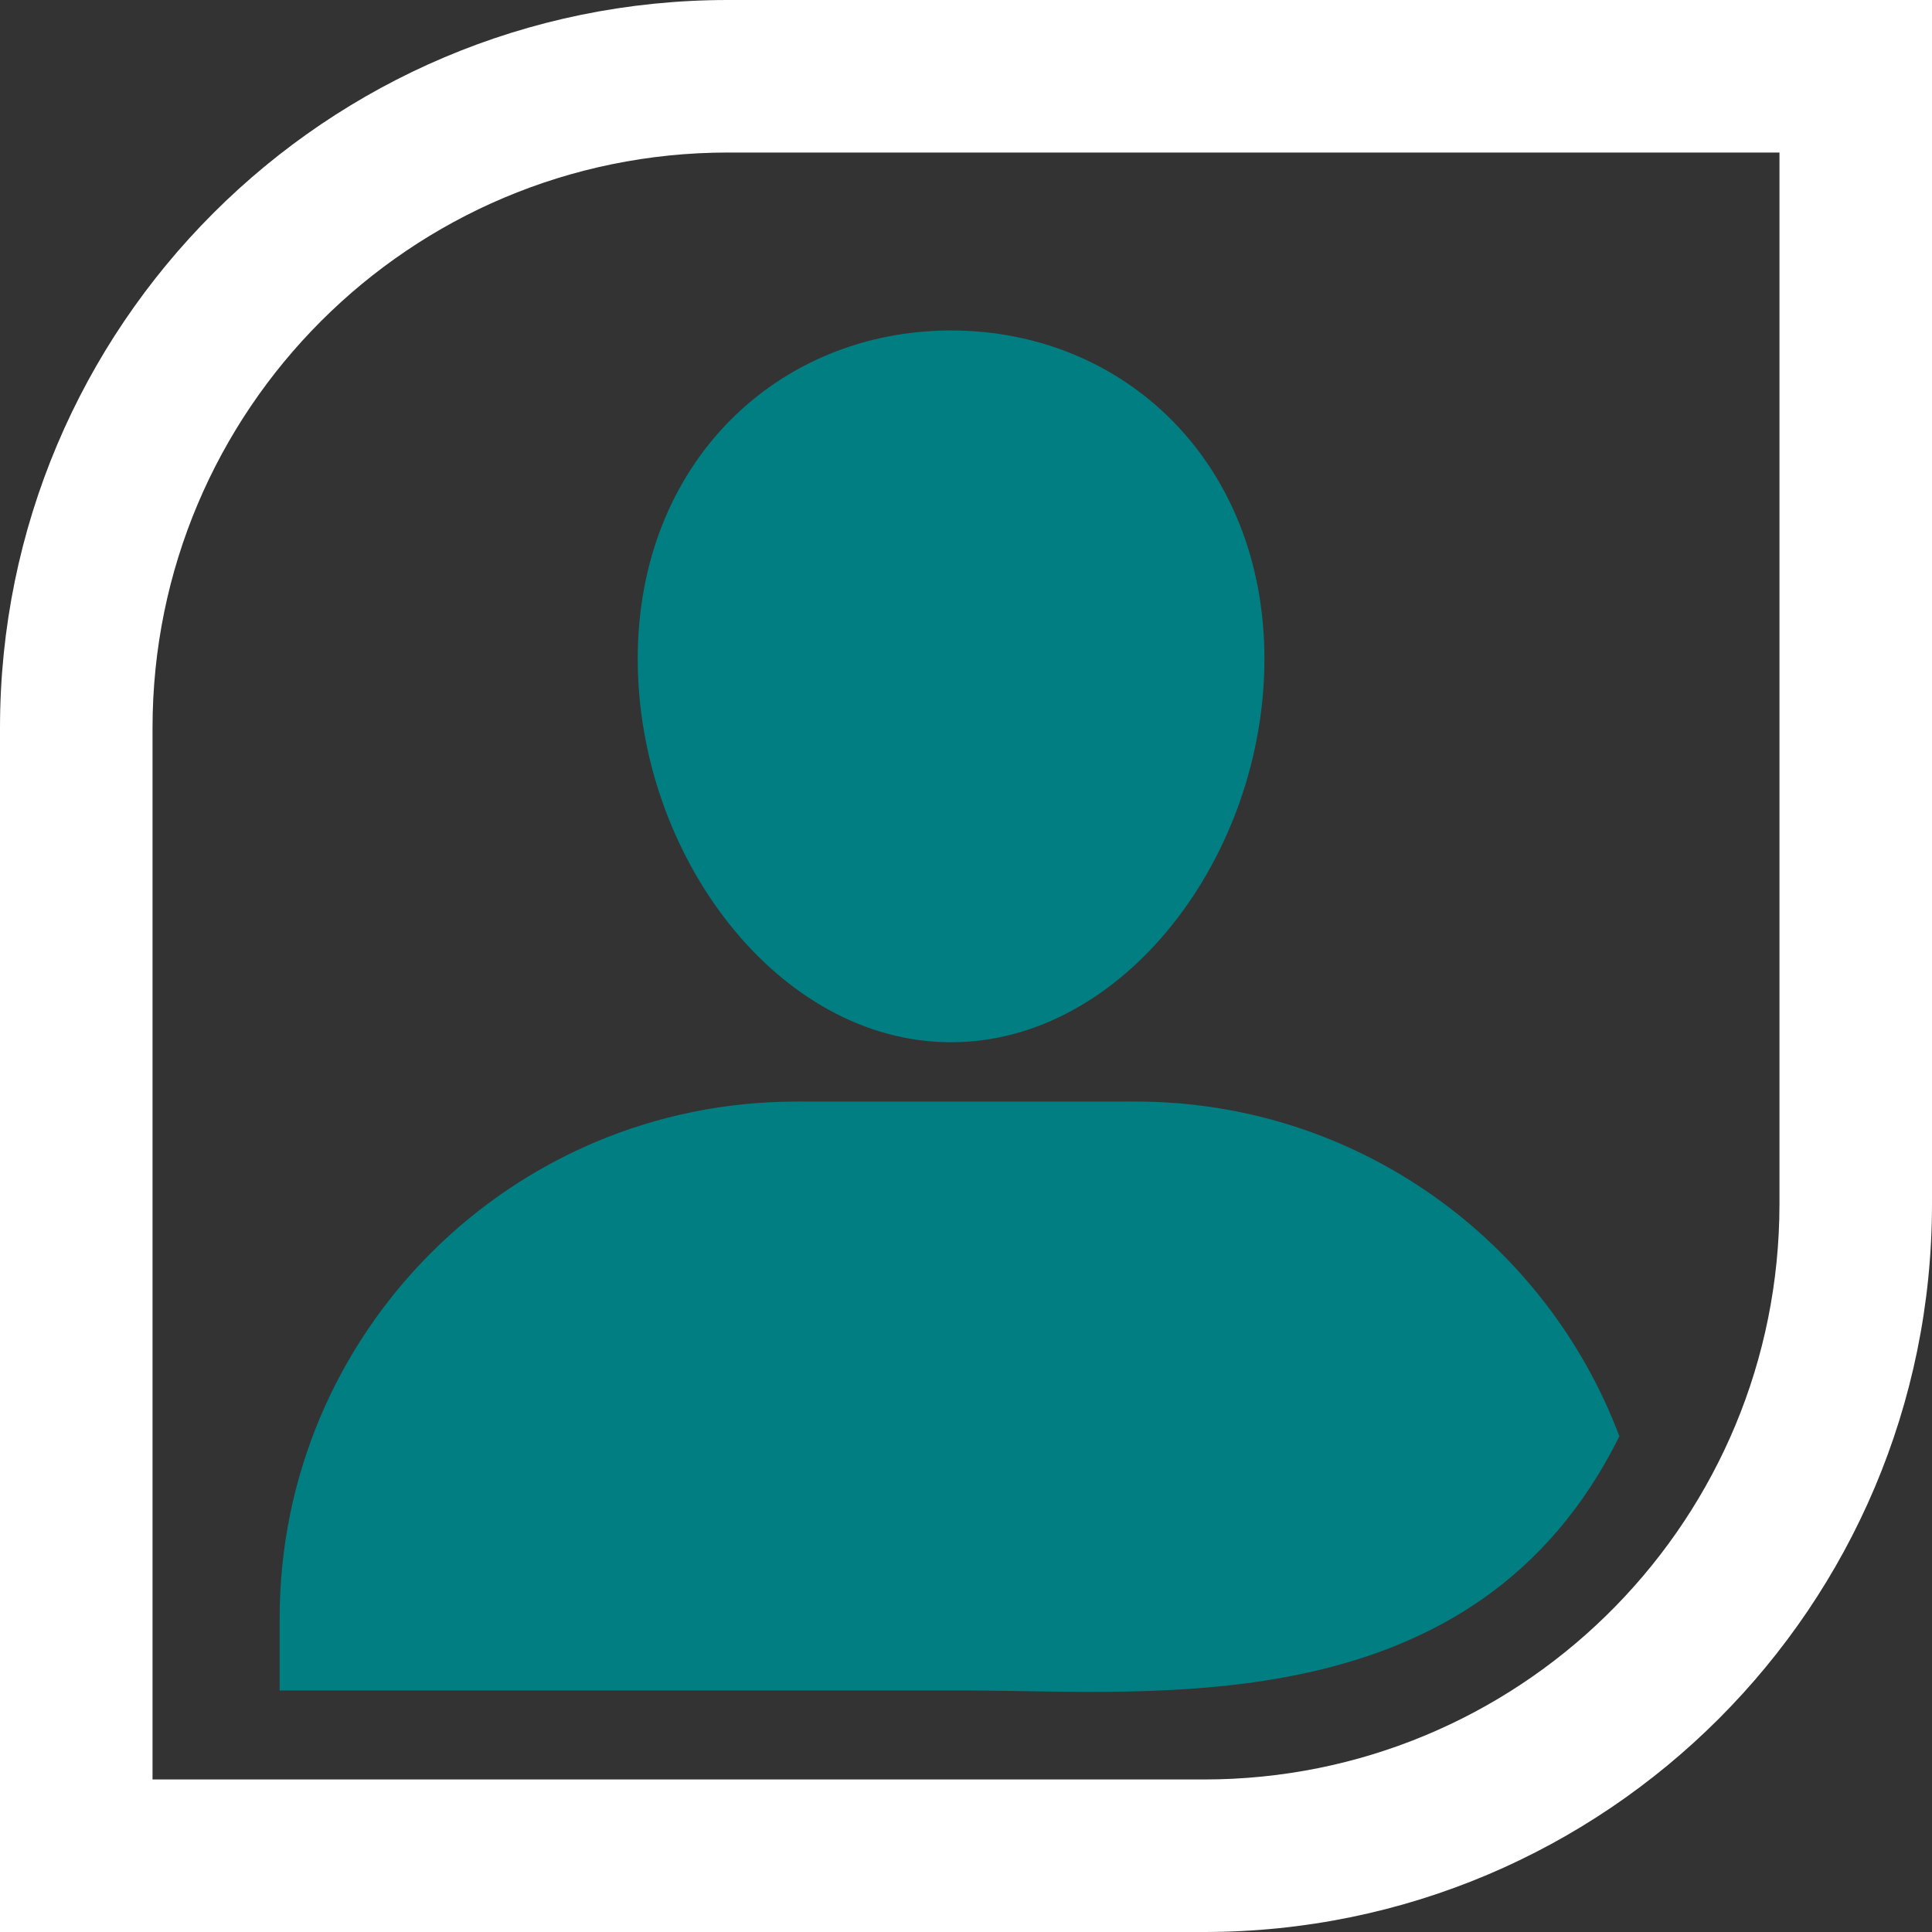 <svg width="58" height="58" viewBox="0 0 58 58" fill="none" xmlns="http://www.w3.org/2000/svg">
<rect x="0" y="0" width="58" height="58" fill="#333333" stroke="none"/>
<path d="M55.711 0H58V36.145C58 48.215 48.215 58 36.145 58H0V21.855C0 9.785 9.785 0 21.855 0H55.711ZM53.421 4.579H21.855C12.313 4.579 4.579 12.313 4.579 21.855V53.421H36.145C45.537 53.421 53.179 45.926 53.415 36.591L53.421 36.145V4.579Z" fill="white"/>
<path fill-rule="evenodd" clip-rule="evenodd" d="M34.093 33.07C40.737 33.07 46.405 37.247 48.615 43.118C44.307 51.814 34.726 50.75 29 50.75C25.08 50.75 18.212 50.75 8.395 50.75V48.583C8.395 40.015 15.34 33.07 23.907 33.07H34.093ZM28.552 31.289C33.747 31.289 37.959 25.684 37.959 19.783C37.959 13.883 33.747 9.921 28.552 9.921C23.357 9.921 19.145 13.883 19.145 19.783C19.145 25.684 23.357 31.289 28.552 31.289Z" fill="#007E82"/>
</svg>
